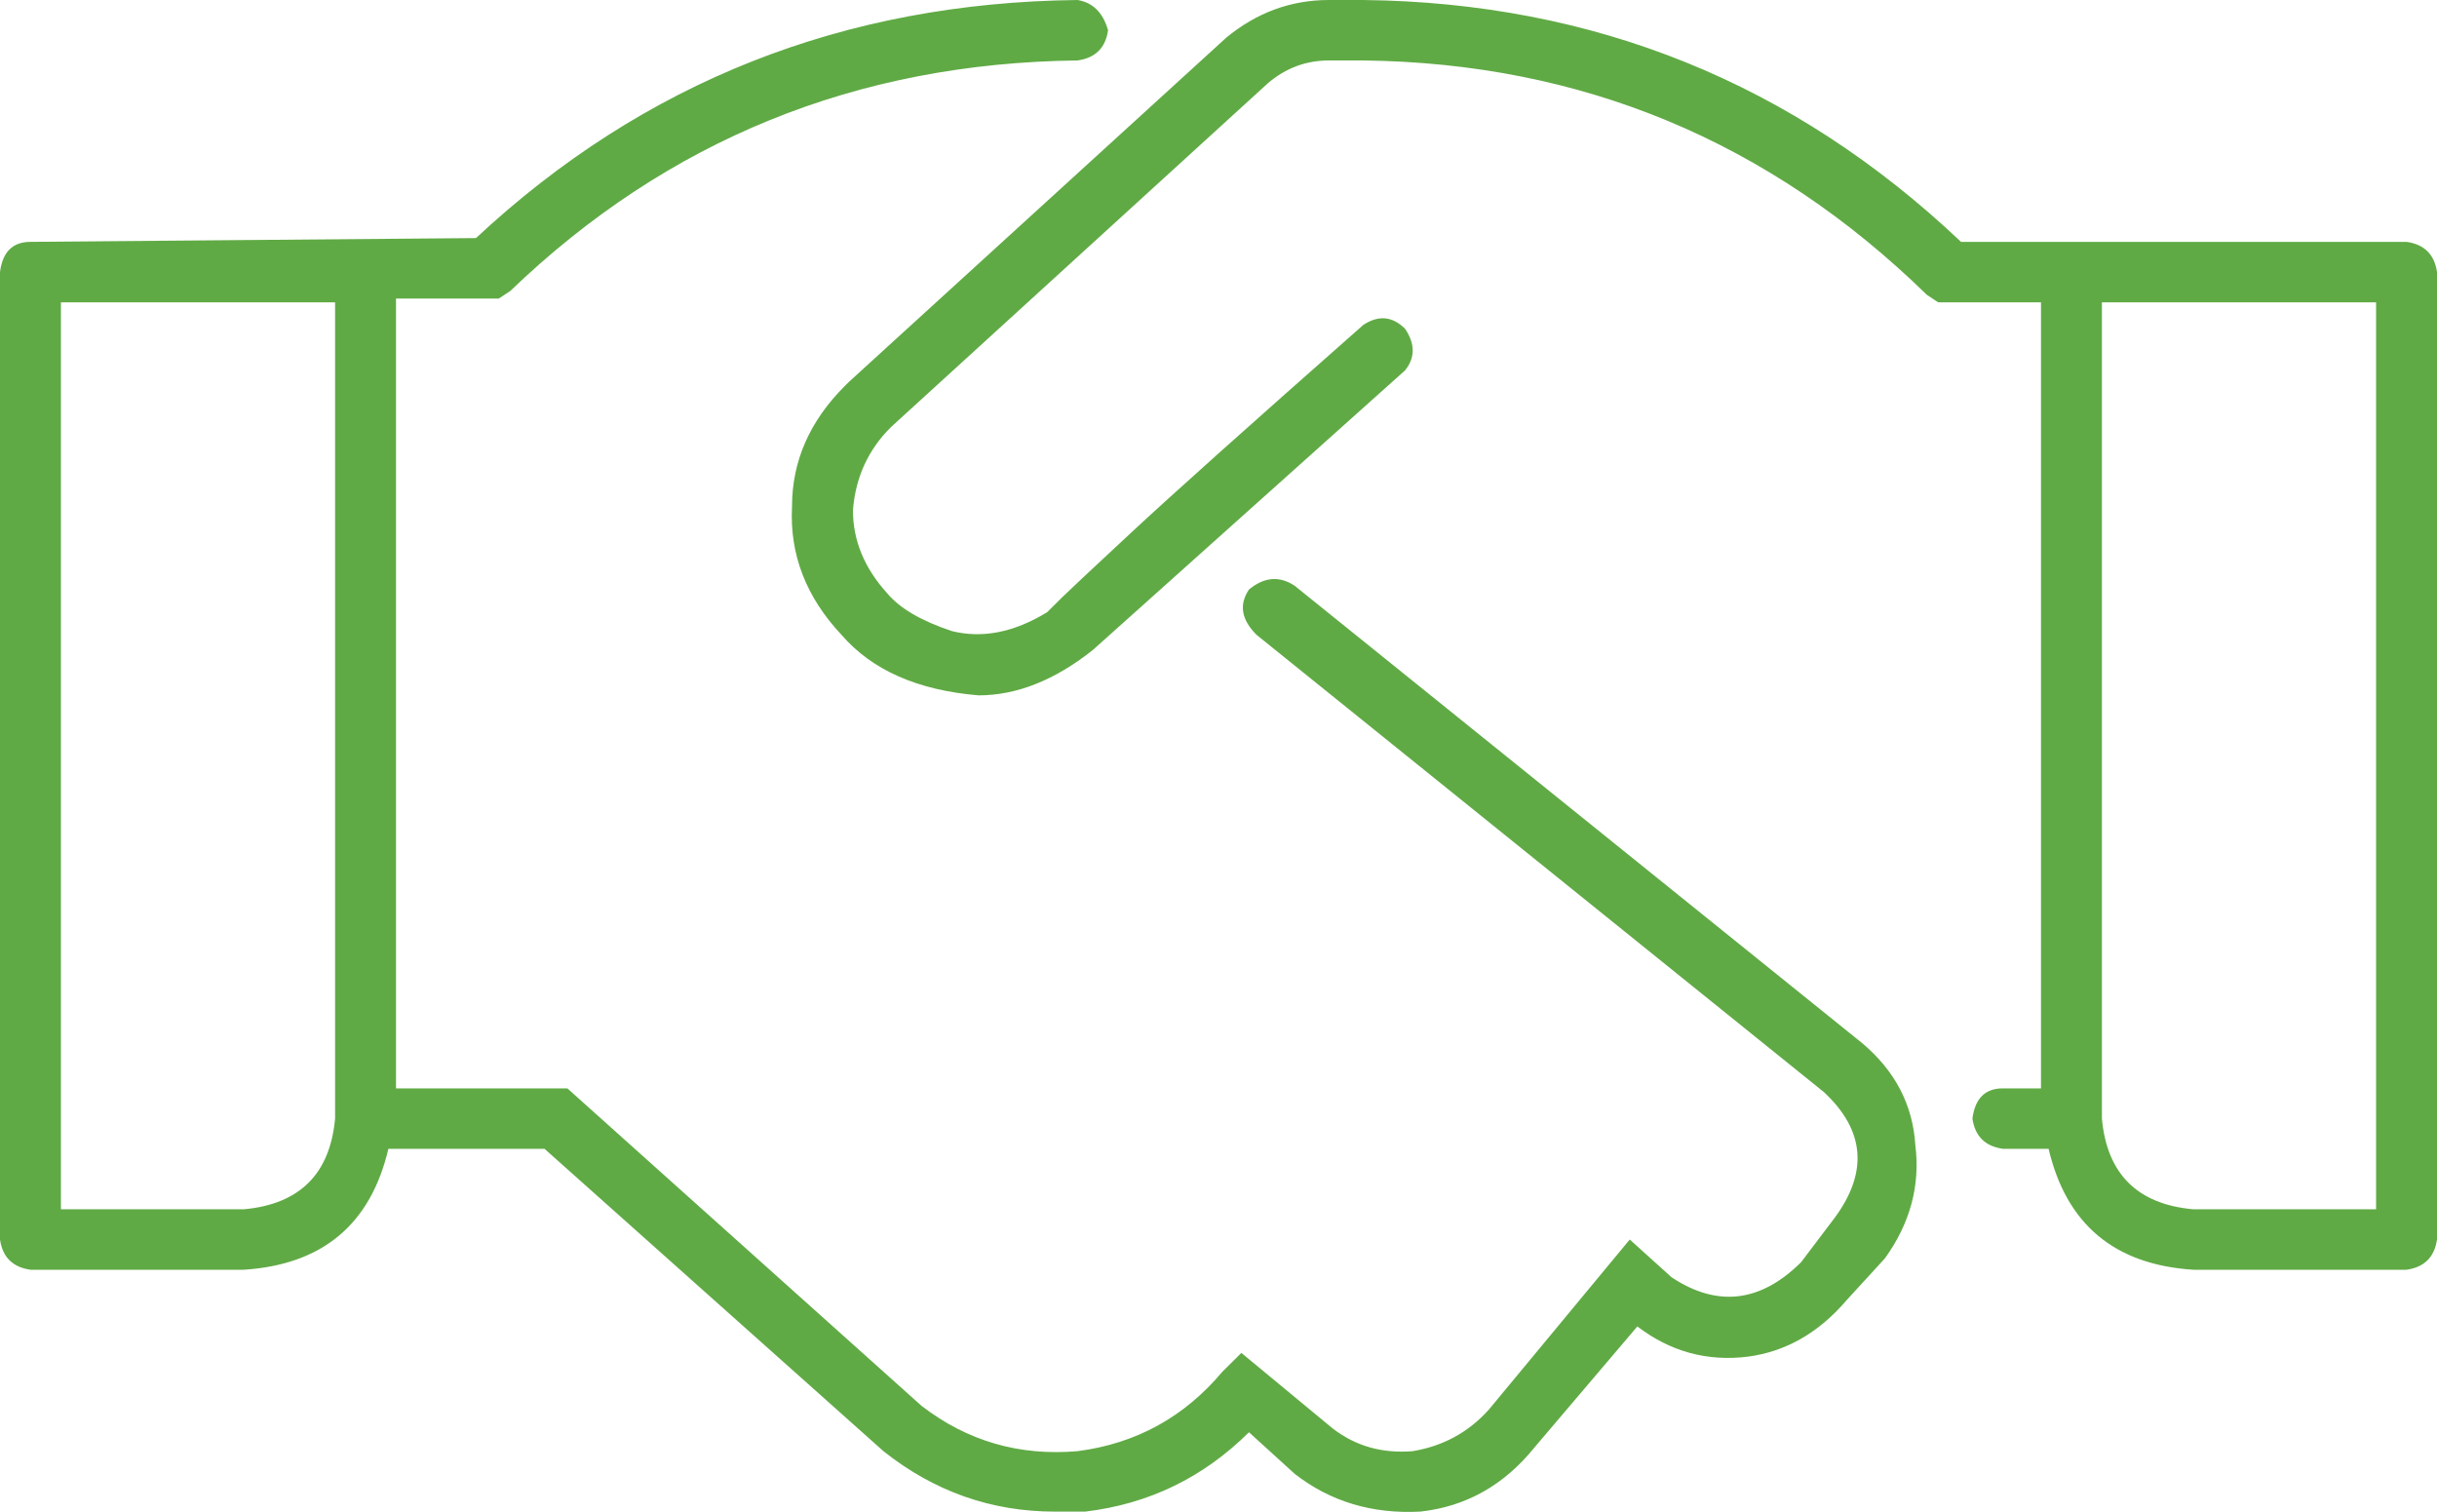<svg xmlns="http://www.w3.org/2000/svg" width="108" height="67" viewBox="0 0 108 67" fill="none"><path d="M106.65 10.718C107.437 10.829 107.887 11.276 108 12.057V54.929C107.887 55.71 107.437 56.157 106.65 56.268H97.2C93.713 56.045 91.575 54.259 90.787 50.909H88.763C87.975 50.798 87.525 50.351 87.412 49.57C87.525 48.676 87.975 48.23 88.763 48.23H90.45V13.397H85.894L85.388 13.062C78.412 6.252 70.088 2.791 60.413 2.679H58.894C57.881 2.679 56.981 3.014 56.194 3.684L39.487 18.924C38.475 19.928 37.913 21.156 37.8 22.608C37.8 23.948 38.306 25.176 39.319 26.292C39.881 26.962 40.837 27.52 42.188 27.967C43.538 28.302 44.944 28.023 46.406 27.129C46.631 26.906 46.856 26.683 47.081 26.459C47.306 26.236 48.319 25.287 50.119 23.613C51.919 21.938 55.35 18.868 60.413 14.402C61.087 13.955 61.706 14.011 62.269 14.569C62.719 15.239 62.719 15.853 62.269 16.412L48.431 28.804C46.744 30.144 45.056 30.814 43.369 30.814C40.669 30.59 38.644 29.697 37.294 28.134C35.719 26.459 34.987 24.561 35.1 22.44C35.1 20.431 35.888 18.644 37.462 17.081L37.631 16.914L54.337 1.675C55.688 0.558 57.206 0 58.894 0H60.413C70.65 0.112 79.481 3.684 86.906 10.718H106.65ZM105.3 53.589V13.397H93.15V49.57C93.375 52.026 94.725 53.366 97.2 53.589H105.3ZM57.375 25.957L82.519 46.22C83.981 47.448 84.769 48.956 84.881 50.742C85.106 52.528 84.656 54.203 83.531 55.766L81.844 57.608C80.606 59.059 79.144 59.897 77.456 60.12C75.656 60.343 74.025 59.897 72.562 58.78L68.006 64.139C66.656 65.814 64.969 66.763 62.944 66.986C60.806 67.098 58.95 66.54 57.375 65.311L55.35 63.469C53.325 65.479 50.906 66.651 48.094 66.986C47.644 66.986 47.194 66.986 46.744 66.986C43.931 66.986 41.4 66.093 39.15 64.307L24.131 50.909H17.212C16.425 54.259 14.287 56.045 10.8 56.268H1.35C0.562 56.157 0.113 55.71 0 54.929V12.057C0.113 11.164 0.562 10.718 1.35 10.718L21.094 10.55C28.519 3.628 37.406 0.112 47.756 0C48.431 0.112 48.881 0.558 49.106 1.34C48.994 2.121 48.544 2.568 47.756 2.679C37.969 2.791 29.587 6.196 22.613 12.895L22.106 13.23H17.55V48.23H25.144L40.837 62.297C42.862 63.86 45.169 64.53 47.756 64.307C50.344 63.972 52.481 62.799 54.169 60.79L55.013 59.953L59.062 63.302C60.075 64.083 61.256 64.418 62.606 64.307C63.956 64.083 65.081 63.469 65.981 62.465L72.225 54.929L74.081 56.603C76.106 57.943 78.019 57.72 79.819 55.933L81.338 53.924C82.8 51.914 82.631 50.072 80.831 48.397L55.688 28.134C55.013 27.464 54.9 26.794 55.35 26.125C56.025 25.566 56.7 25.511 57.375 25.957ZM14.85 49.57V13.397H2.7V53.589H10.8C13.275 53.366 14.625 52.026 14.85 49.57Z" fill="#60AA45"></path></svg>
